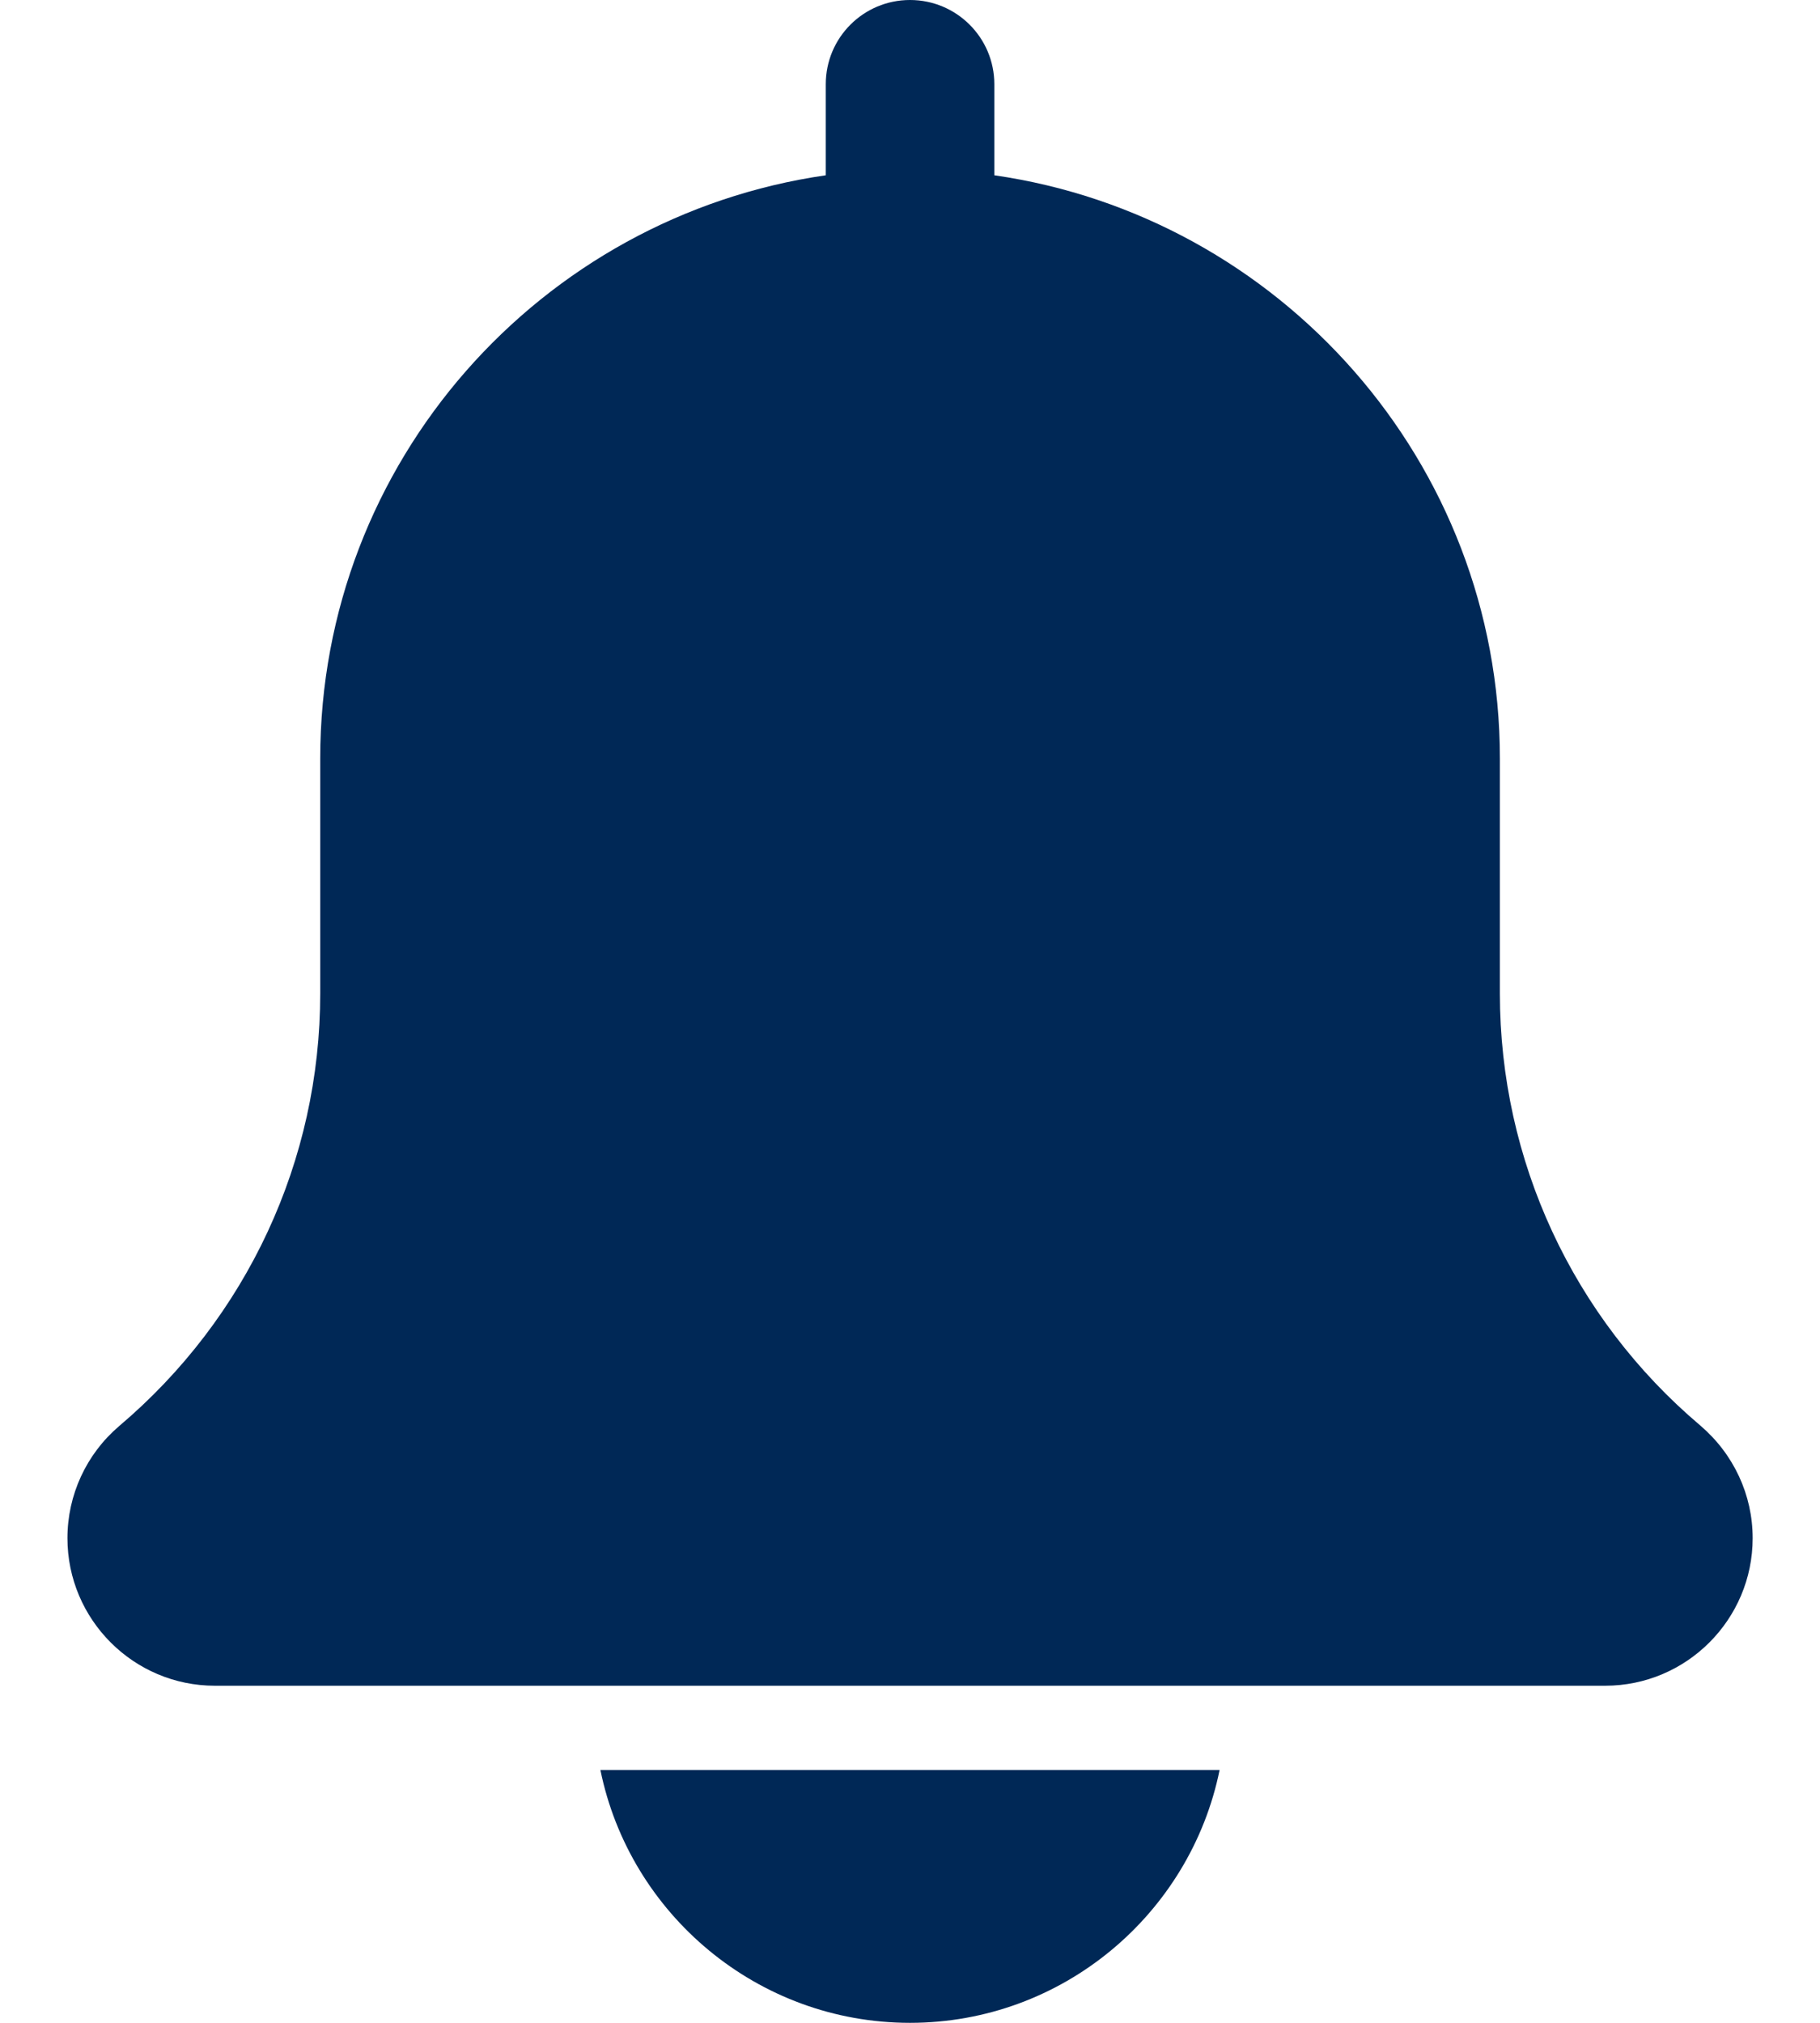 <svg width="18" height="20" viewBox="0 0 18 20" fill="none" xmlns="http://www.w3.org/2000/svg">
<g id="Group">
<path id="Vector" d="M16.816 14.094C15.556 13.029 14.834 11.473 14.834 9.823V7.5C14.834 4.567 12.655 2.14 9.834 1.733V0.833C9.834 0.372 9.46 0 9 0C8.54 0 8.167 0.372 8.167 0.833V1.733C5.344 2.14 3.167 4.567 3.167 7.5V9.823C3.167 11.473 2.444 13.029 1.177 14.101C0.853 14.378 0.667 14.782 0.667 15.208C0.667 16.012 1.321 16.667 2.125 16.667H15.875C16.68 16.667 17.334 16.012 17.334 15.208C17.334 14.782 17.148 14.378 16.816 14.094Z" fill="#002856"/>
<path id="Vector_2" d="M9 20C10.509 20 11.772 18.924 12.062 17.5H5.938C6.228 18.924 7.491 20 9 20Z" fill="#002856"/>
</g>
</svg>
